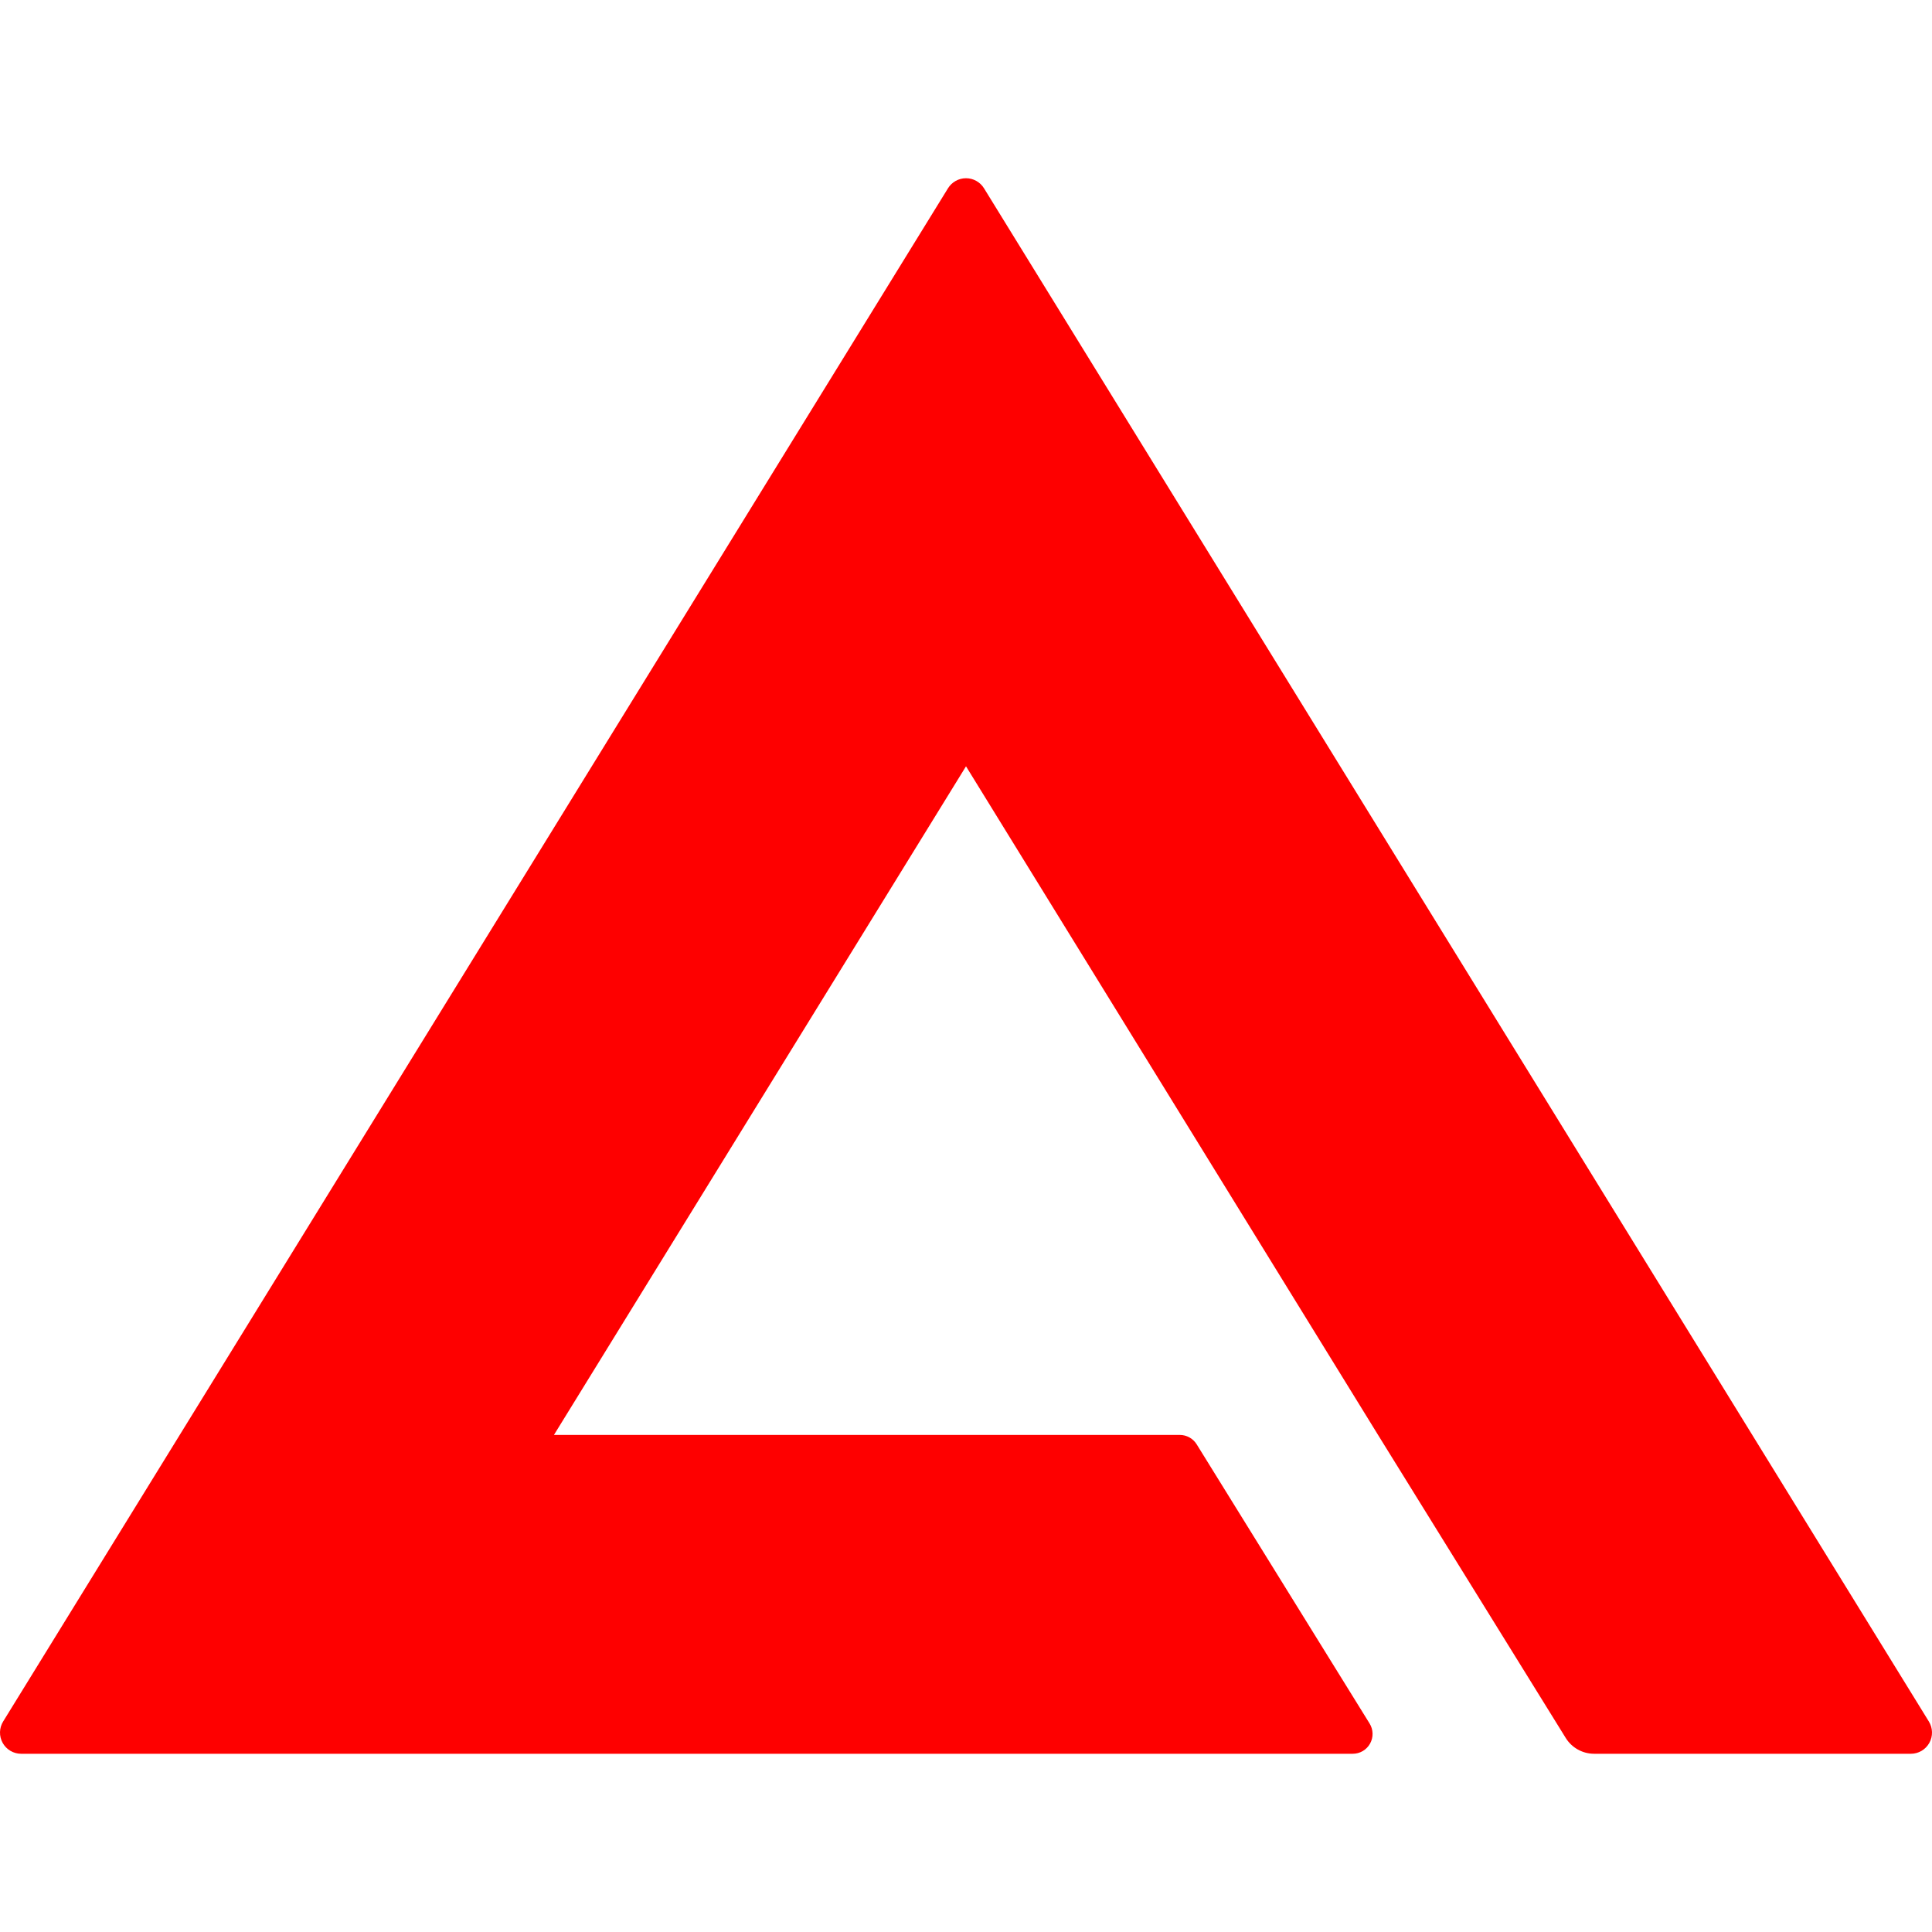 <svg xmlns="http://www.w3.org/2000/svg" width="542" height="542" viewBox="0 0 542 542" fill="none">
  <path d="M541.114 482.938L276.054 52.823C275.522 51.96 274.778 51.248 273.894 50.754C273.009 50.259 272.013 50 271 50C269.987 50 268.991 50.259 268.106 50.754C267.222 51.248 266.478 51.96 265.946 52.823L0.886 482.938C0.33 483.838 0.025 484.87 0.001 485.928C-0.022 486.986 0.237 488.03 0.752 488.954C1.267 489.878 2.019 490.648 2.931 491.183C3.842 491.719 4.88 492.001 5.937 492H379.495C380.486 492.001 381.46 491.737 382.314 491.234C383.169 490.732 383.873 490.01 384.355 489.143C384.837 488.277 385.079 487.297 385.055 486.305C385.031 485.313 384.743 484.346 384.22 483.503L335.716 405.19C335.218 404.385 334.522 403.72 333.695 403.259C332.868 402.798 331.938 402.555 330.991 402.554H155.403L271.002 214.978L386.597 402.554L439.242 487.555C440.083 488.914 441.257 490.036 442.653 490.813C444.048 491.591 445.619 492 447.216 492H536.063C537.12 492.001 538.157 491.719 539.069 491.183C539.981 490.648 540.733 489.878 541.248 488.954C541.763 488.03 542.022 486.986 541.998 485.928C541.975 484.87 541.67 483.838 541.114 482.938Z" fill="#FE0000" />
</svg>
